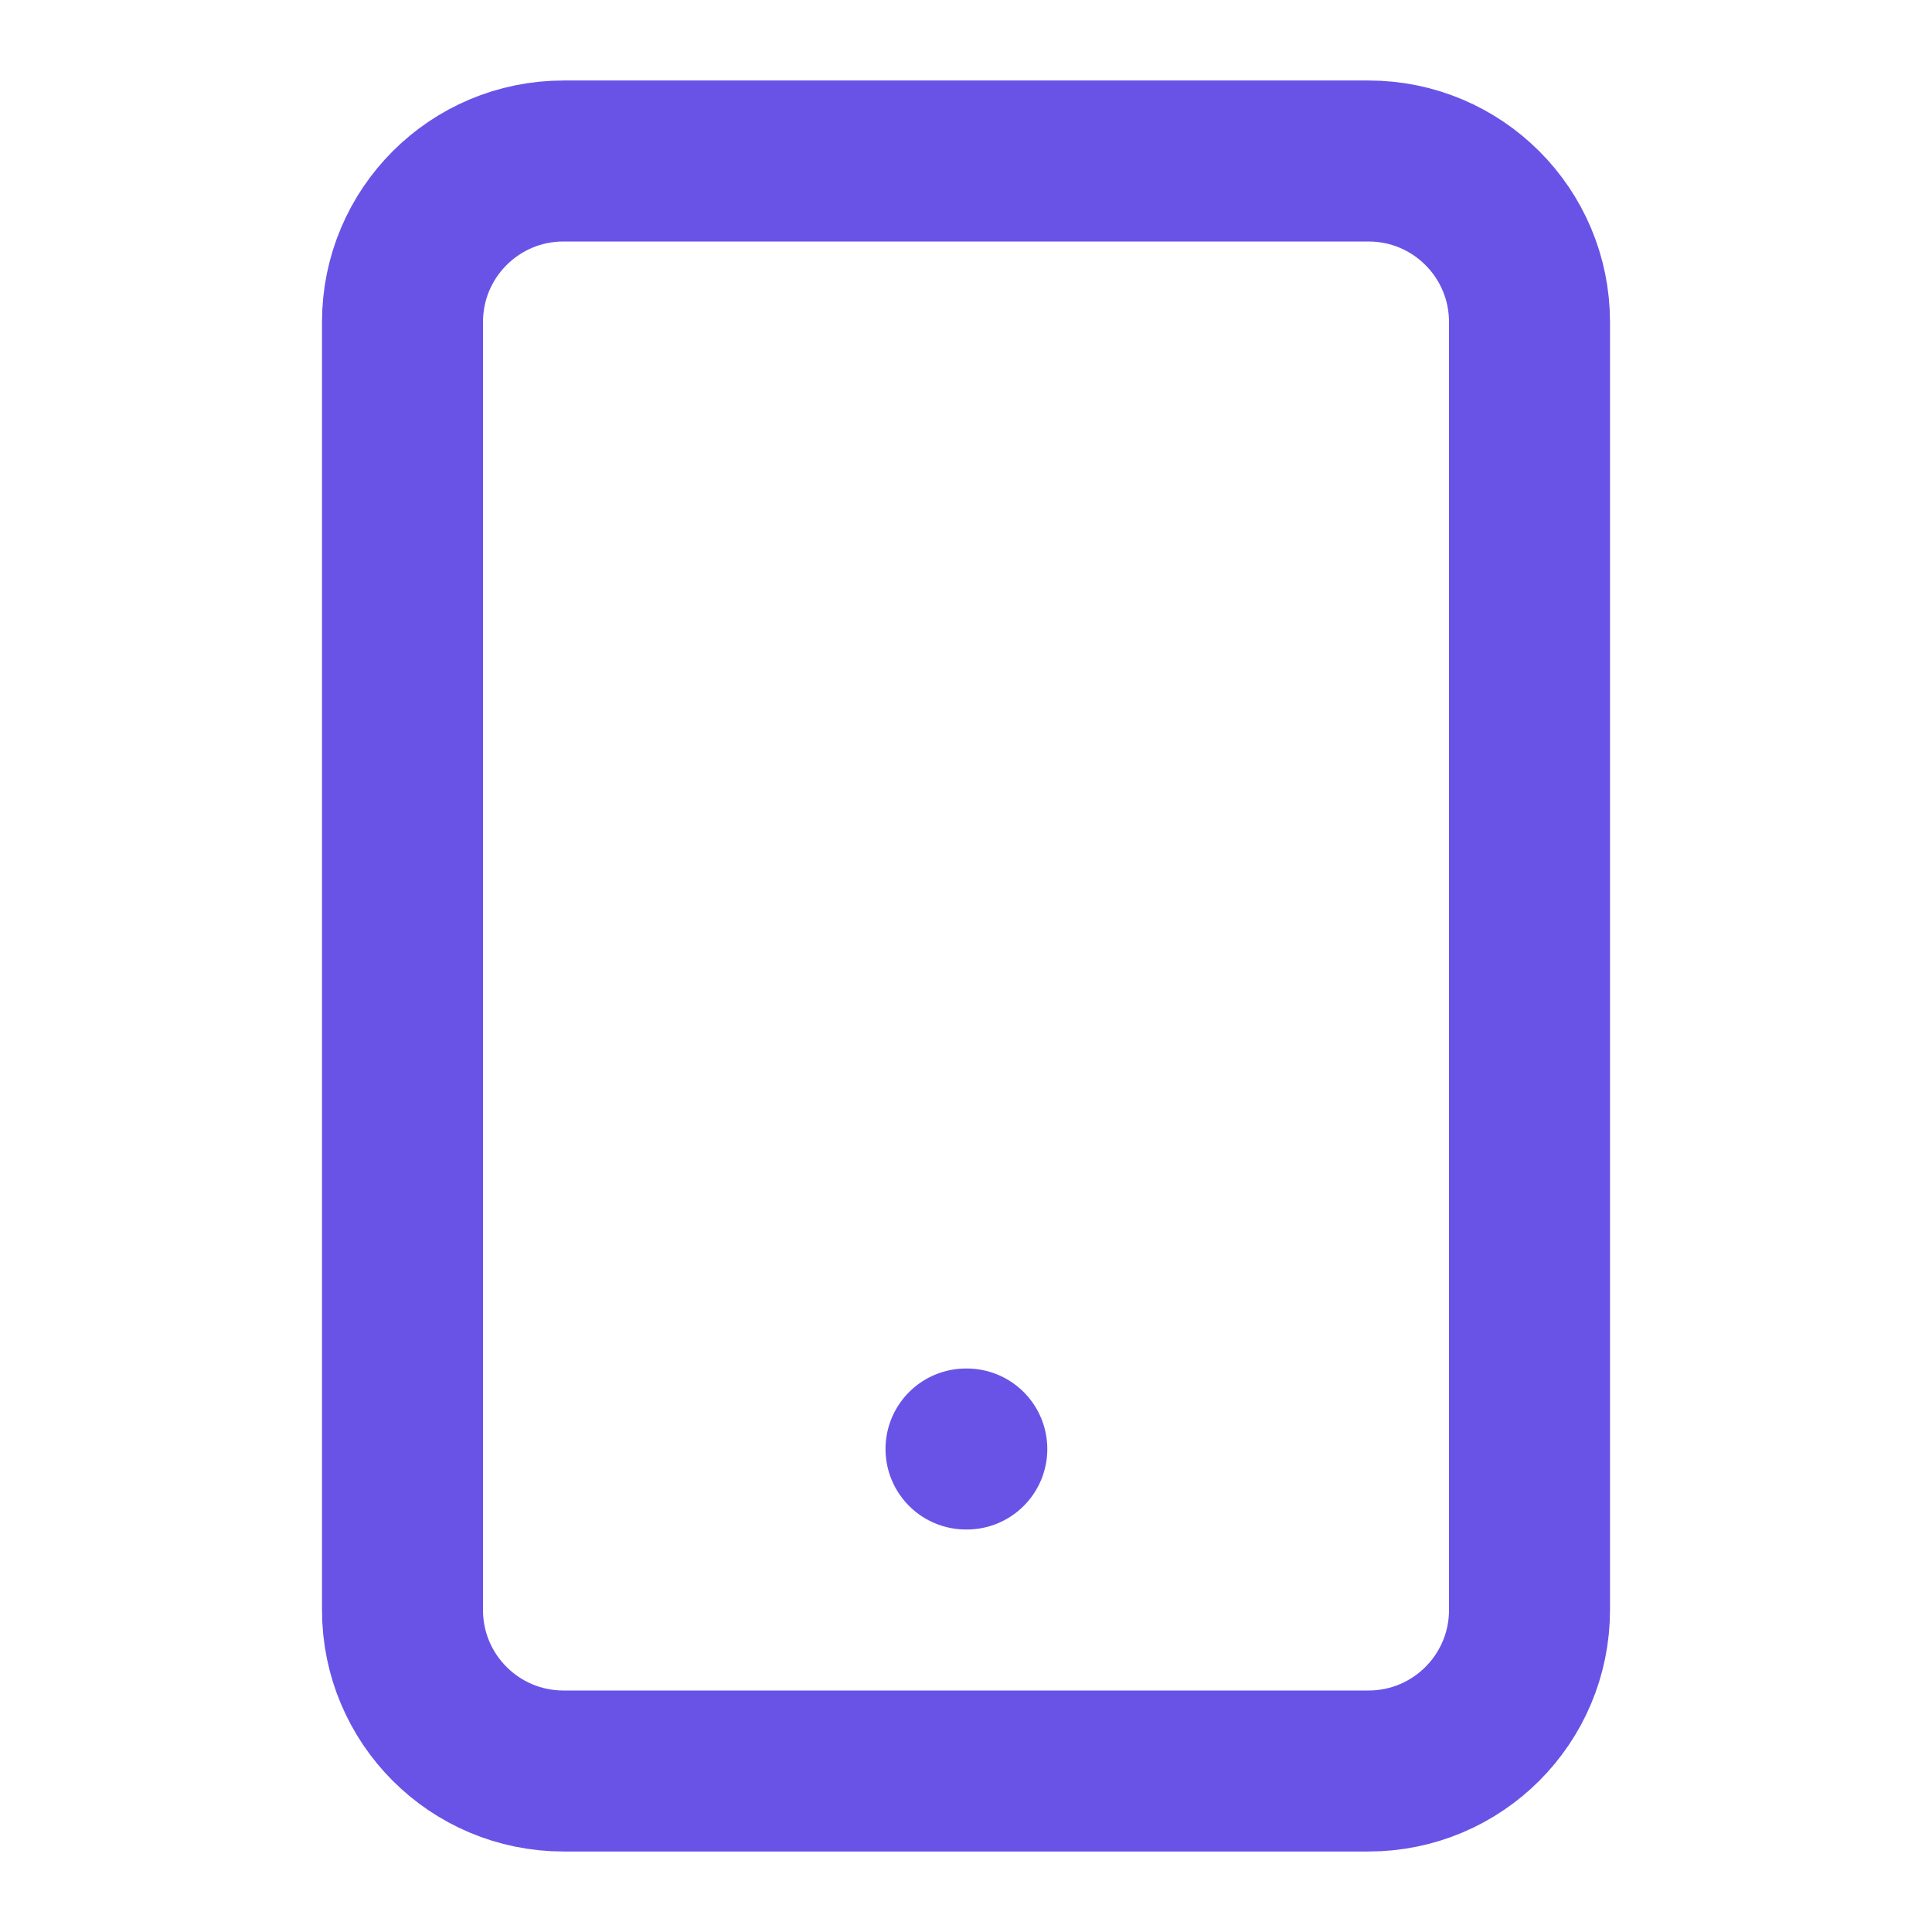 <svg width="24" height="24" viewBox="0 0 24 24" fill="none" xmlns="http://www.w3.org/2000/svg">
<path d="M17 2H7C5.895 2 5 2.895 5 4V20C5 21.105 5.895 22 7 22H17C18.105 22 19 21.105 19 20V4C19 2.895 18.105 2 17 2Z" stroke="#6953E7" stroke-width="2" stroke-linecap="round" stroke-linejoin="round"/>
<path d="M12 18H12.01" stroke="#6953E7" stroke-width="2" stroke-linecap="round" stroke-linejoin="round"/>
</svg>
